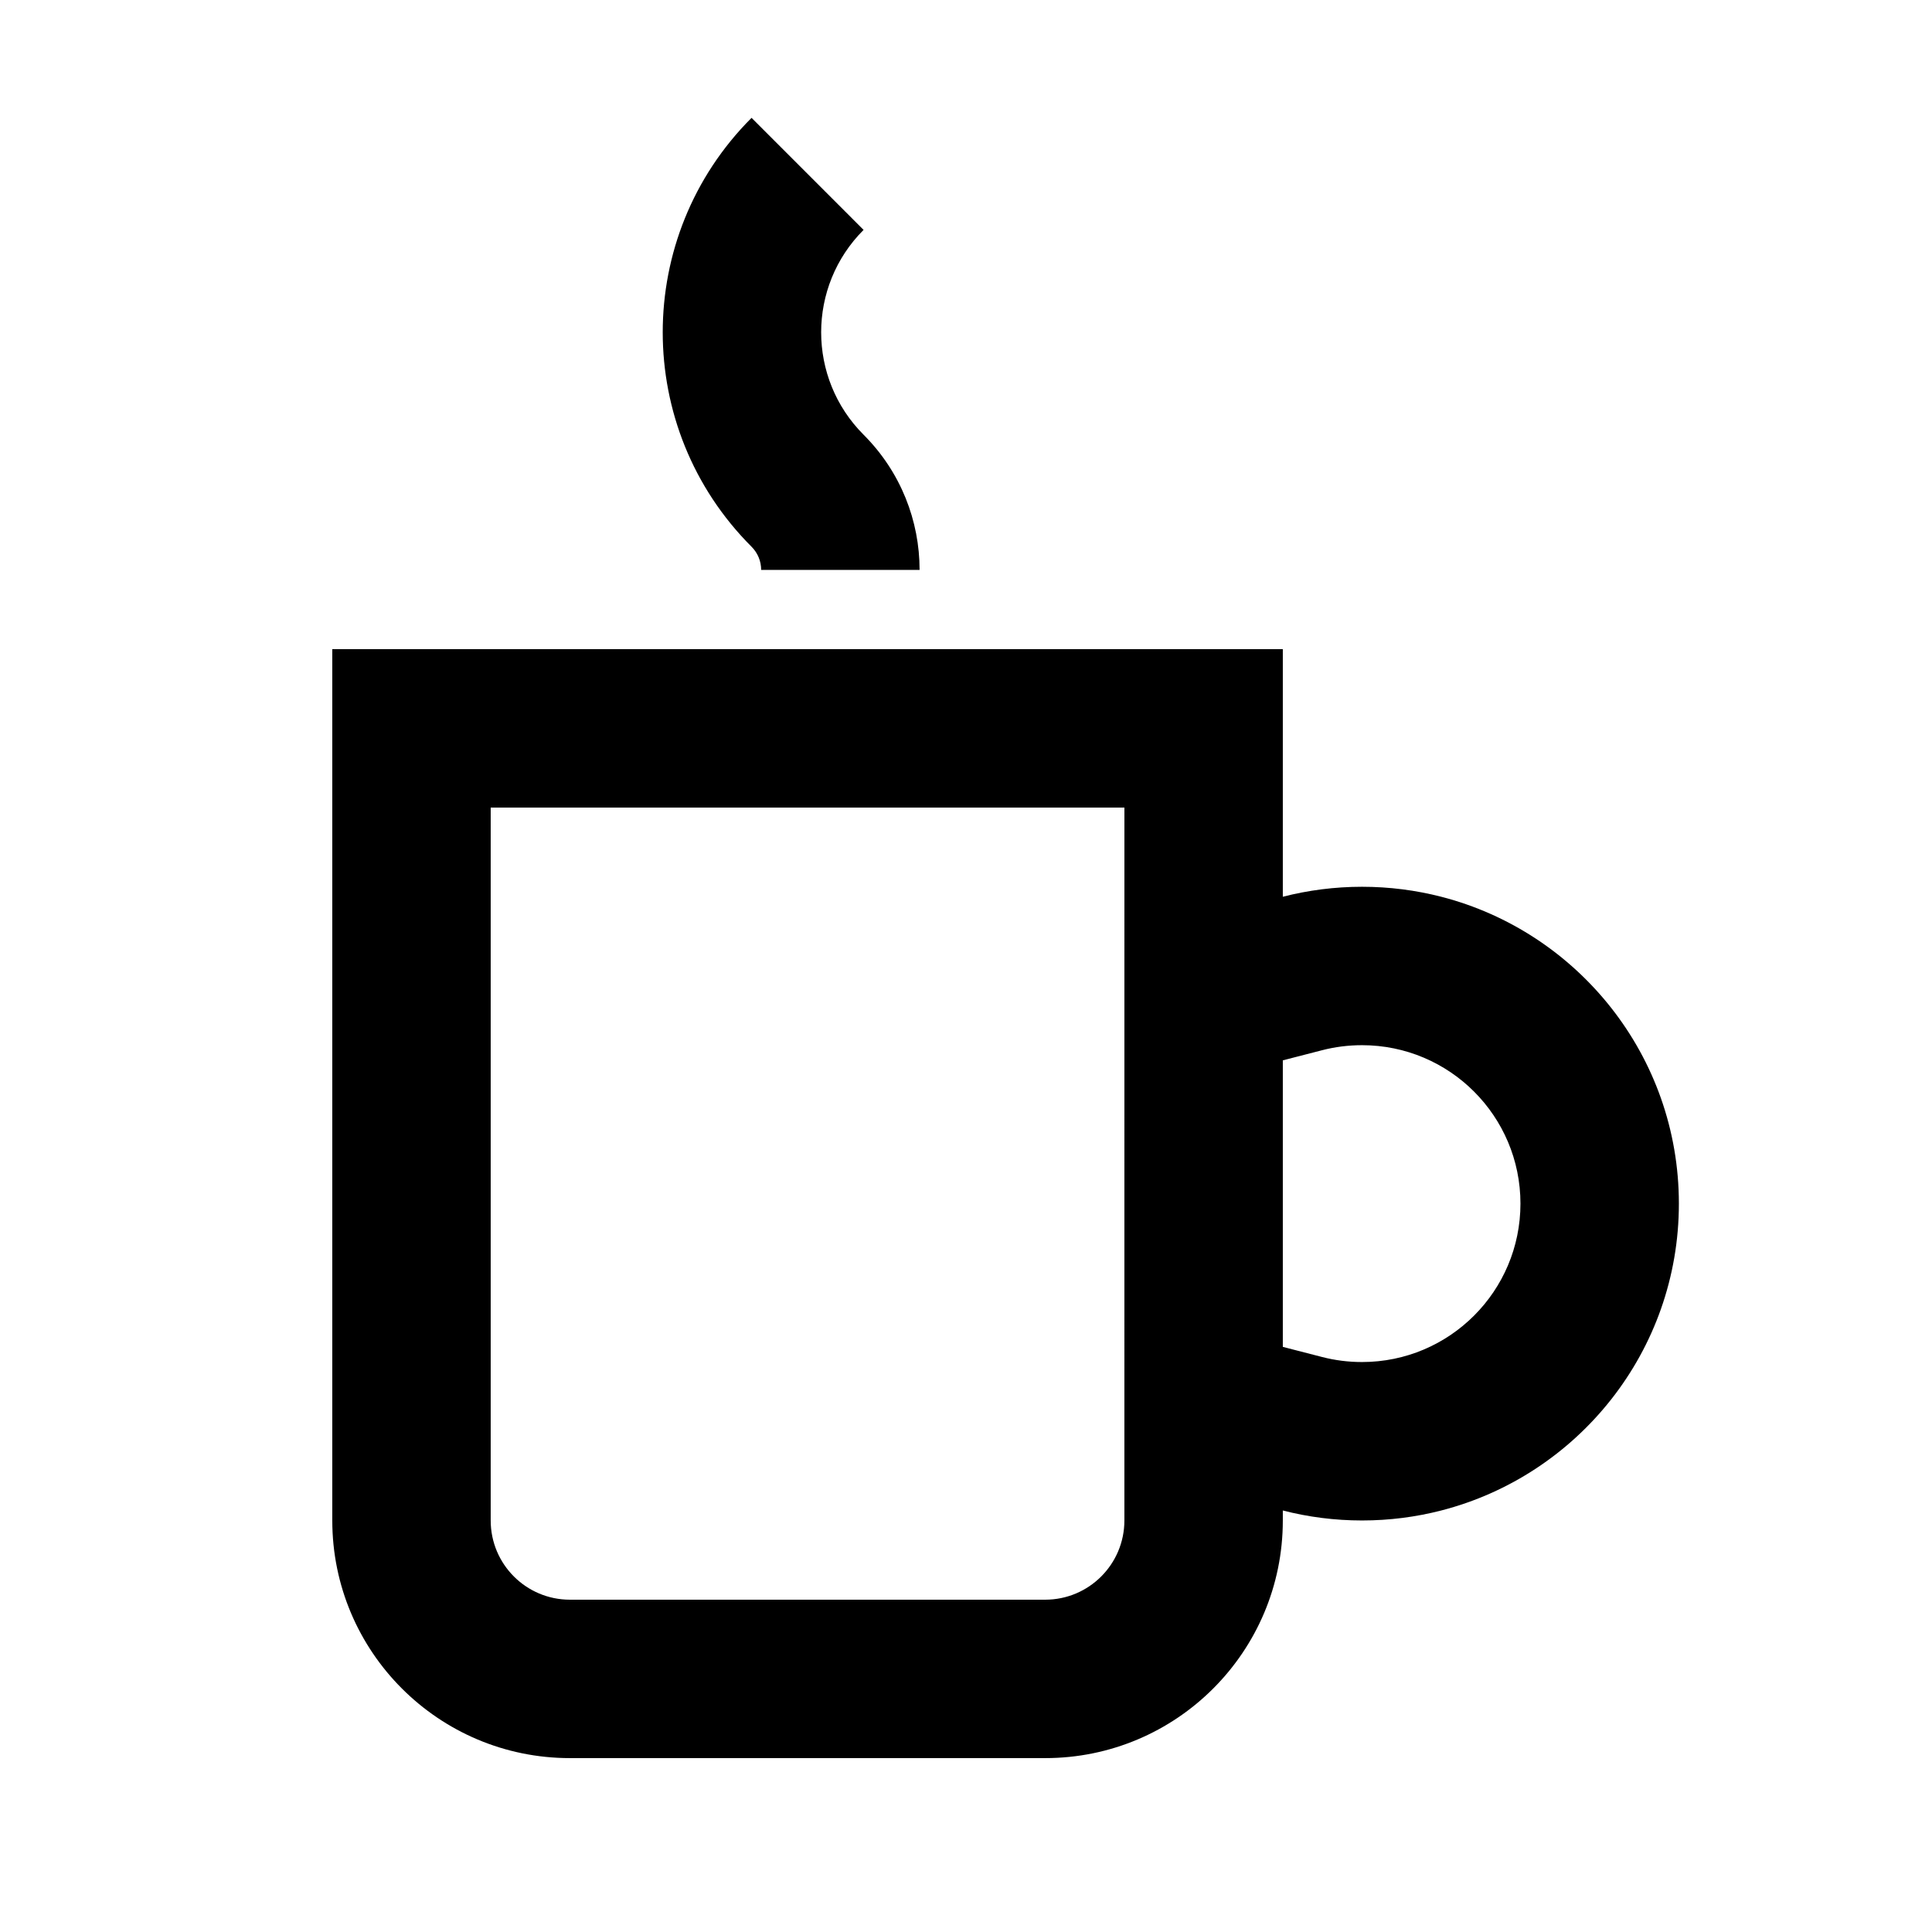 <?xml version="1.0" encoding="UTF-8"?>
<!-- Uploaded to: ICON Repo, www.iconrepo.com, Generator: ICON Repo Mixer Tools -->
<svg fill="#000000" width="800px" height="800px" version="1.1" viewBox="144 144 512 512" xmlns="http://www.w3.org/2000/svg">
 <g>
  <path d="m343.17 175.23c-31.387 31.387-31.387 82.273 0 113.66 1.699 1.699 2.547 3.926 2.547 6.148h41.984c0-12.969-4.949-25.938-14.844-35.836-14.988-14.988-14.988-39.289 0-54.281z"/>
  <path d="m232.06 316.03v230.91c0 34.781 28.195 62.977 62.977 62.977h125.95c34.781 0 62.973-28.195 62.973-62.977v-2.644c6.711 1.727 13.746 2.644 20.992 2.644 7.25 0 14.285-0.918 20.992-2.644 36.219-9.32 62.977-42.195 62.977-81.324 0-39.125-26.758-72-62.977-81.324-6.707-1.723-13.742-2.644-20.992-2.644-7.246 0-14.281 0.922-20.992 2.644v-65.621zm209.92 41.984h-167.94v188.93c0 11.594 9.398 20.992 20.992 20.992h125.95c11.594 0 20.992-9.398 20.992-20.992zm52.445 145.62-10.465-2.695v-75.938l10.465-2.695c3.32-0.855 6.84-1.32 10.527-1.32 23.191 0 41.984 18.801 41.984 41.984 0 23.188-18.793 41.984-41.984 41.984-3.688 0-7.207-0.465-10.527-1.32z" fill-rule="evenodd"/>
 </g>
</svg>